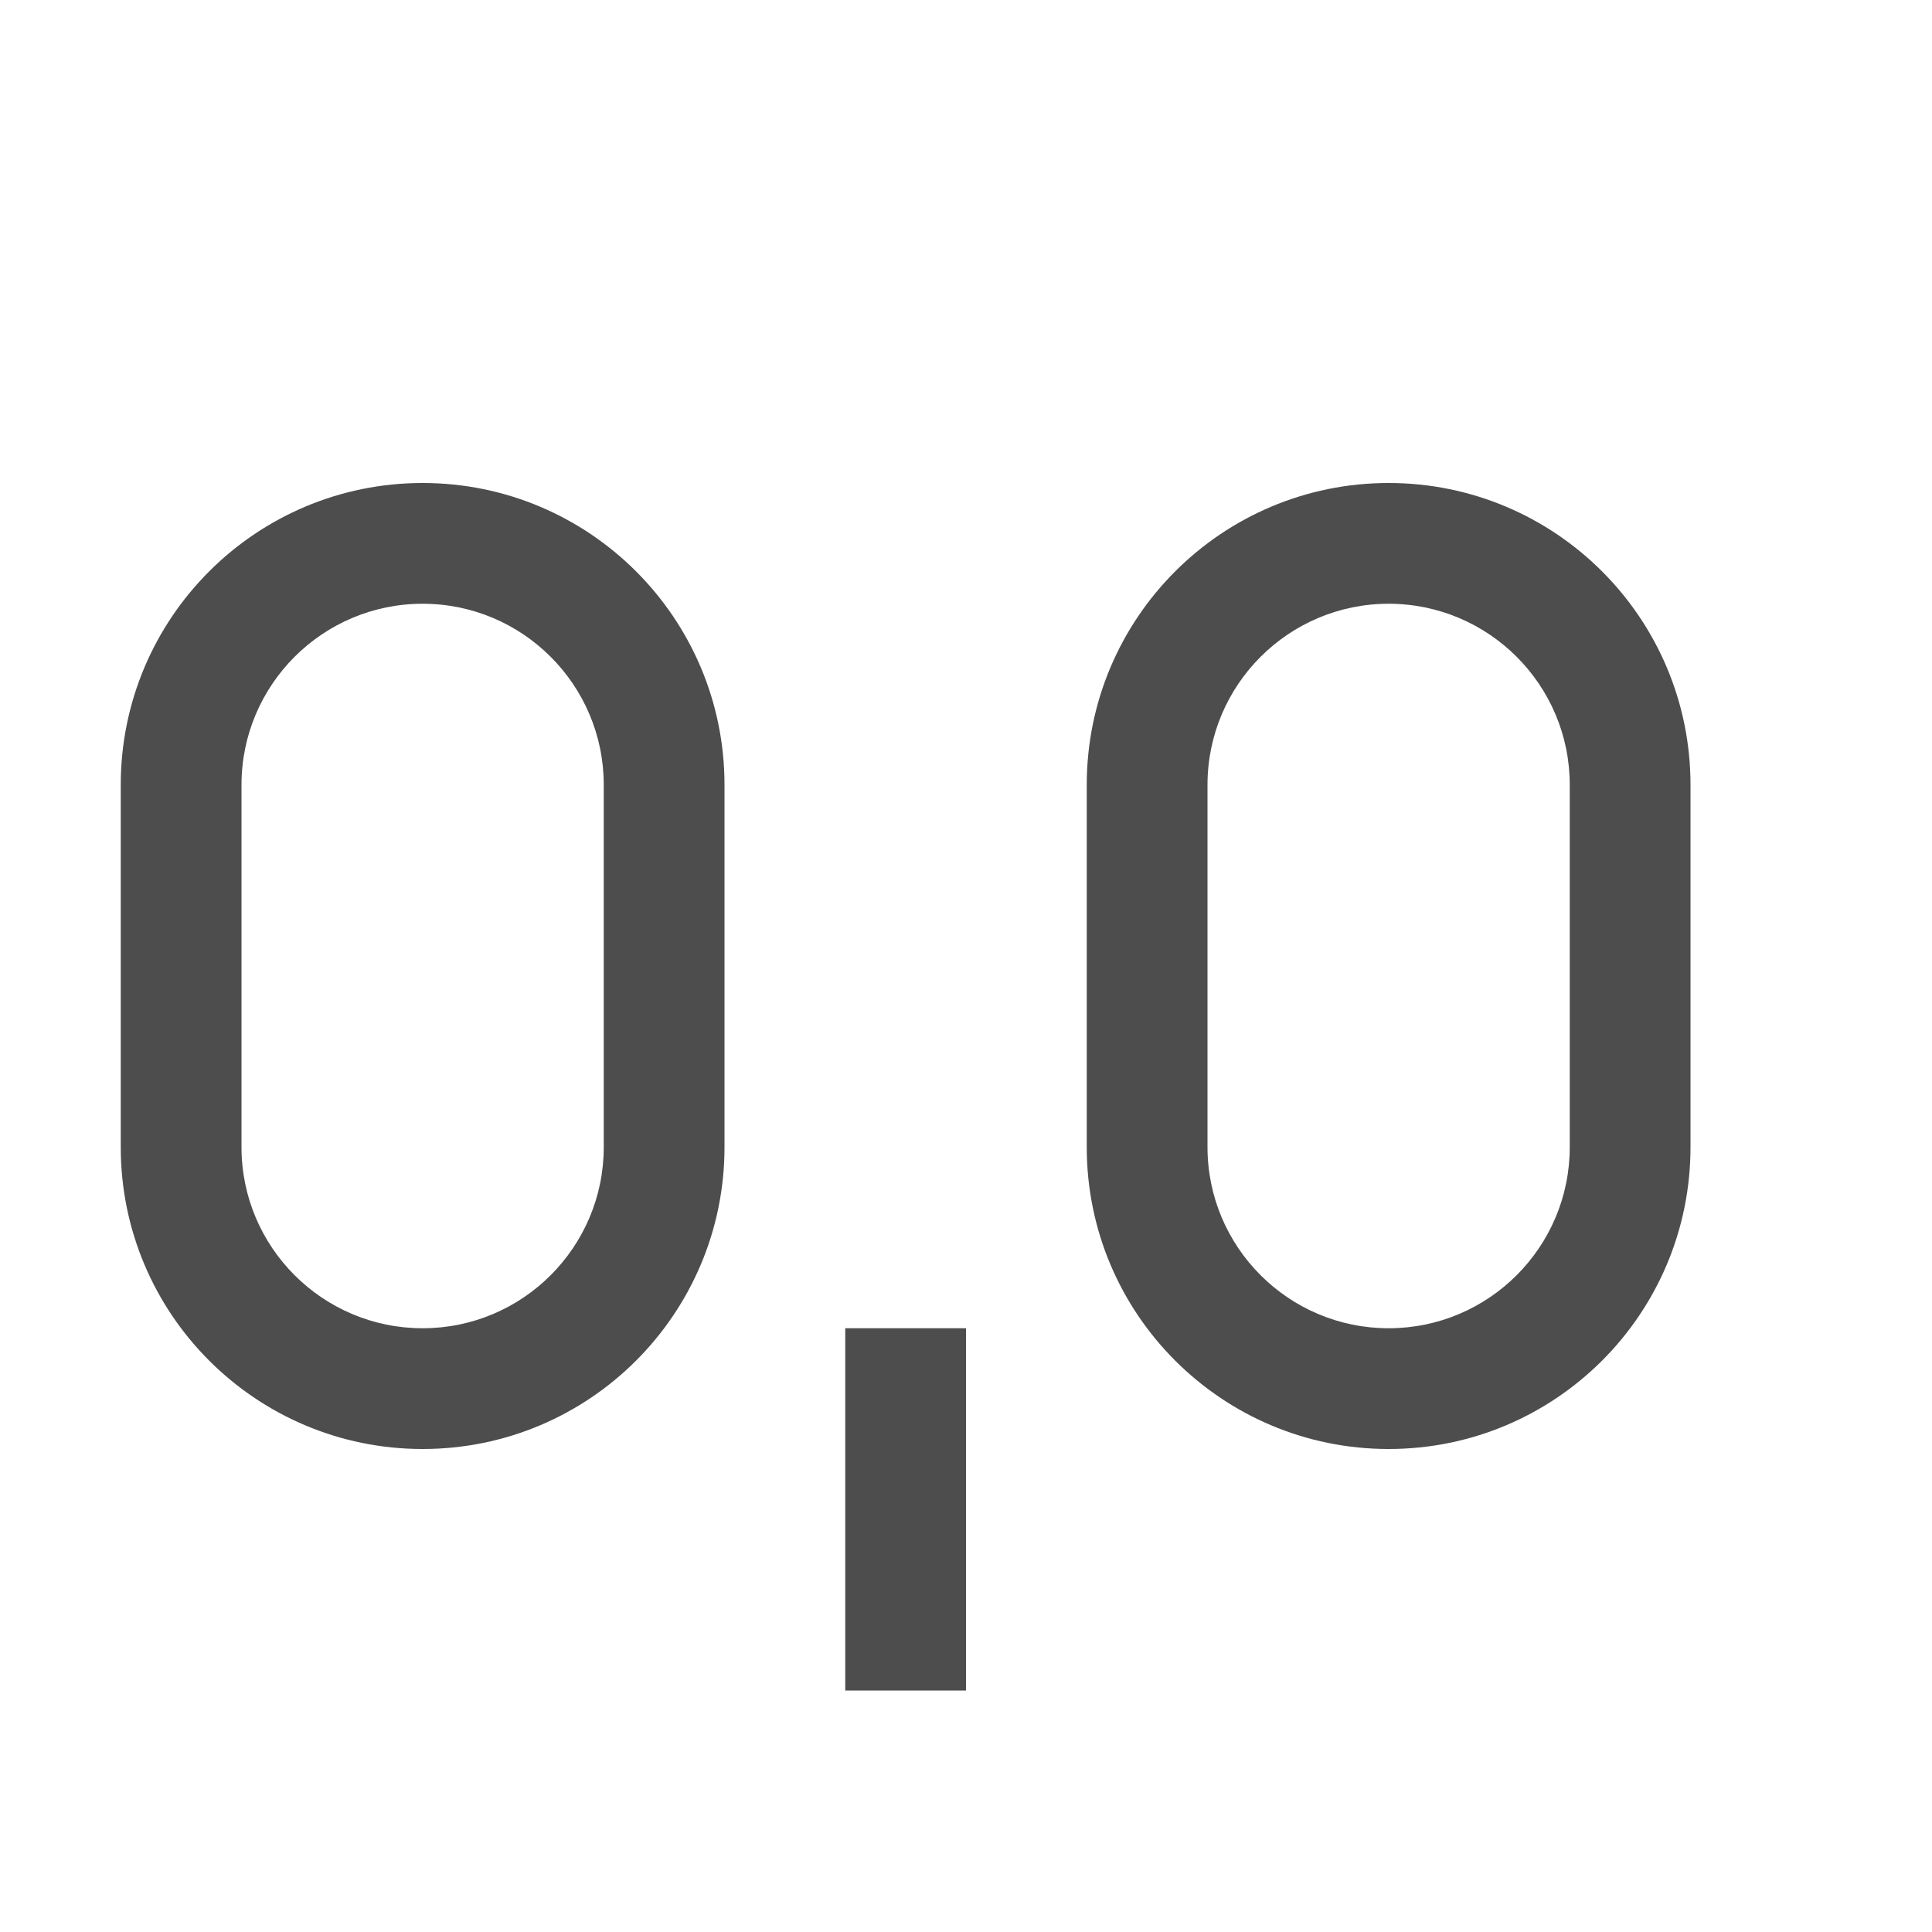 <svg xmlns="http://www.w3.org/2000/svg" viewBox="0 0 16 16">
 <path 
     style="fill:#4d4d4d" 
     d="M 3.5 4 C 2.119 4 1 5.119 1 6.5 L 1 9.5 C 1 10.881 2.119 12 3.5 12 C 4.881 12 6 10.881 6 9.5 L 6 6.5 C 6 5.119 4.881 4 3.5 4 z M 11.5 4 C 10.119 4 9 5.119 9 6.5 L 9 9.5 C 9 10.881 10.119 12 11.5 12 C 12.881 12 14 10.881 14 9.5 L 14 6.5 C 14 5.119 12.881 4 11.5 4 z M 3.5 5 C 4.328 5 5 5.672 5 6.5 L 5 9.5 C 5 10.328 4.328 11 3.5 11 C 2.672 11 2 10.328 2 9.5 L 2 6.5 C 2 5.672 2.672 5 3.5 5 z M 11.5 5 C 12.328 5 13 5.672 13 6.5 L 13 9 L 13 9.5 C 13 10.328 12.328 11 11.5 11 C 10.672 11 10 10.328 10 9.5 L 10 6.5 C 10 5.672 10.672 5 11.5 5 z M 7 11 L 7 12.5 L 7 14 L 8 14 L 8 12.5 L 8 11 L 7 11 z "
     />
 </svg>
